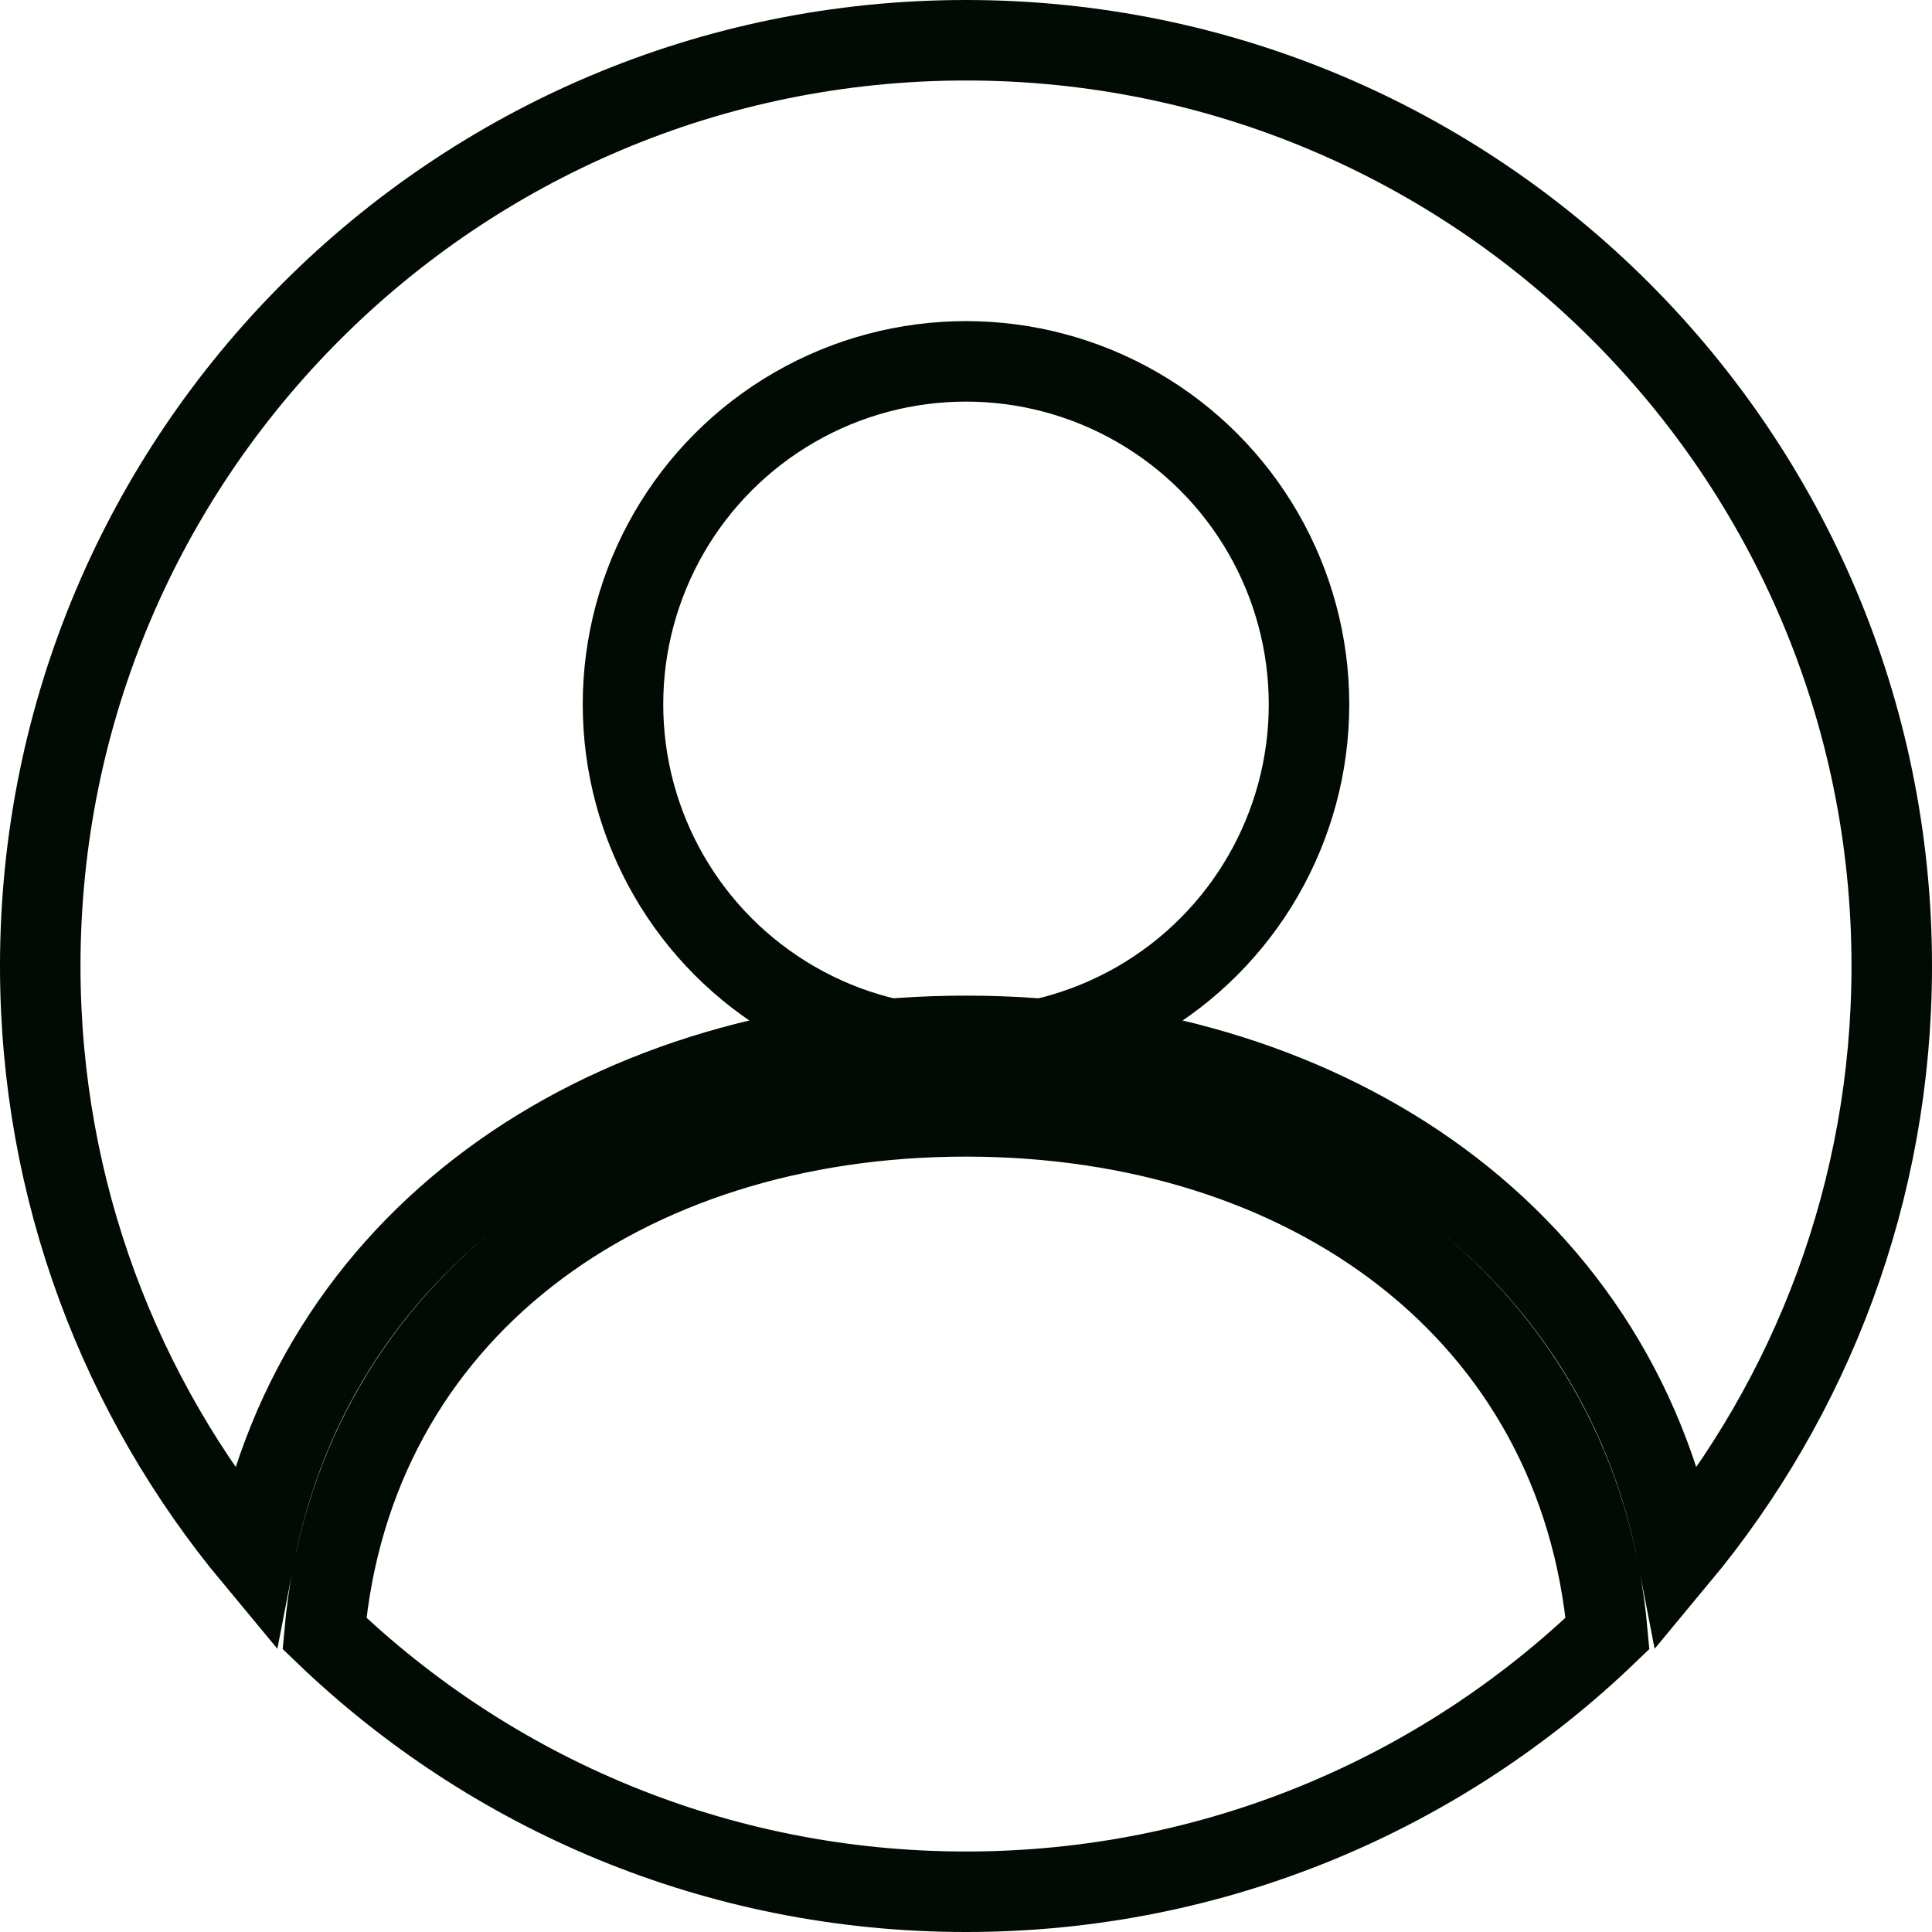 <svg width="24" height="24" viewBox="0 0 24 24" fill="none" xmlns="http://www.w3.org/2000/svg">
<path d="M20.846 19.349C20.057 15.239 16.335 12.868 12 12.868C7.665 12.868 3.943 15.239 3.154 19.349C1.496 17.355 0.5 14.794 0.5 12C0.5 5.649 5.649 0.5 12 0.5C18.351 0.5 23.5 5.649 23.5 12C23.5 14.794 22.504 17.355 20.846 19.349ZM4.031 20.291C4.385 16.302 7.747 13.868 12 13.868C16.253 13.868 19.615 16.302 19.969 20.291C17.901 22.279 15.094 23.5 12 23.5C8.906 23.5 6.098 22.279 4.031 20.291Z" stroke="#010B04"/>
<circle cx="12" cy="8.75" r="4.261" stroke="#010B04"/>
</svg>
